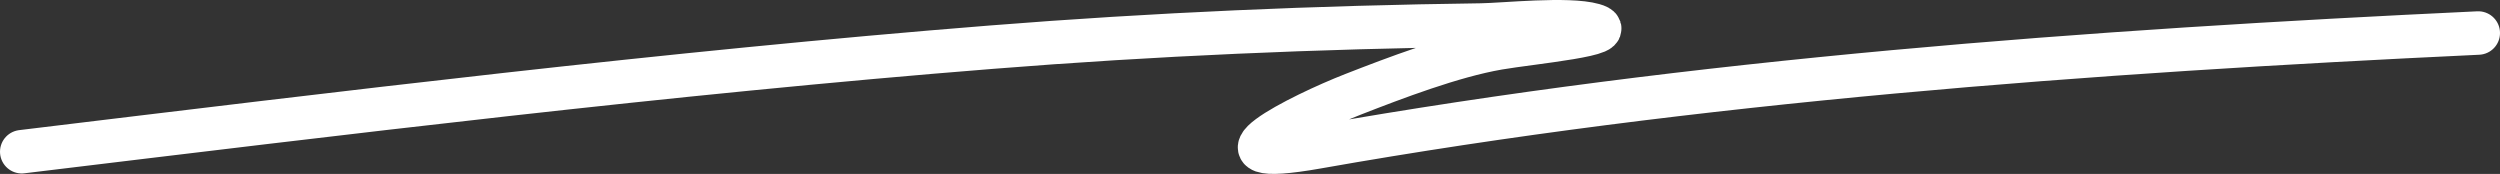 <?xml version="1.0" encoding="UTF-8"?> <svg xmlns="http://www.w3.org/2000/svg" width="115" height="8" viewBox="0 0 115 8" fill="none"><rect x="0" y="0" width="115" height="8" fill="#333333" stroke="none"/><path d="M1 6.979C15.816 5.189 30.677 3.359 45.618 2.169C53.098 1.573 60.602 1.251 68.126 1.151C69.167 1.137 72.129 0.819 73.302 1.151C74.734 1.556 70.421 1.953 68.922 2.212C66.807 2.578 64.138 3.598 62.247 4.336C59.846 5.272 54.858 7.777 60.593 6.762C77.992 3.685 96.117 2.362 114 1.519" stroke="white" stroke-width="2" stroke-linecap="round"></path></svg> 